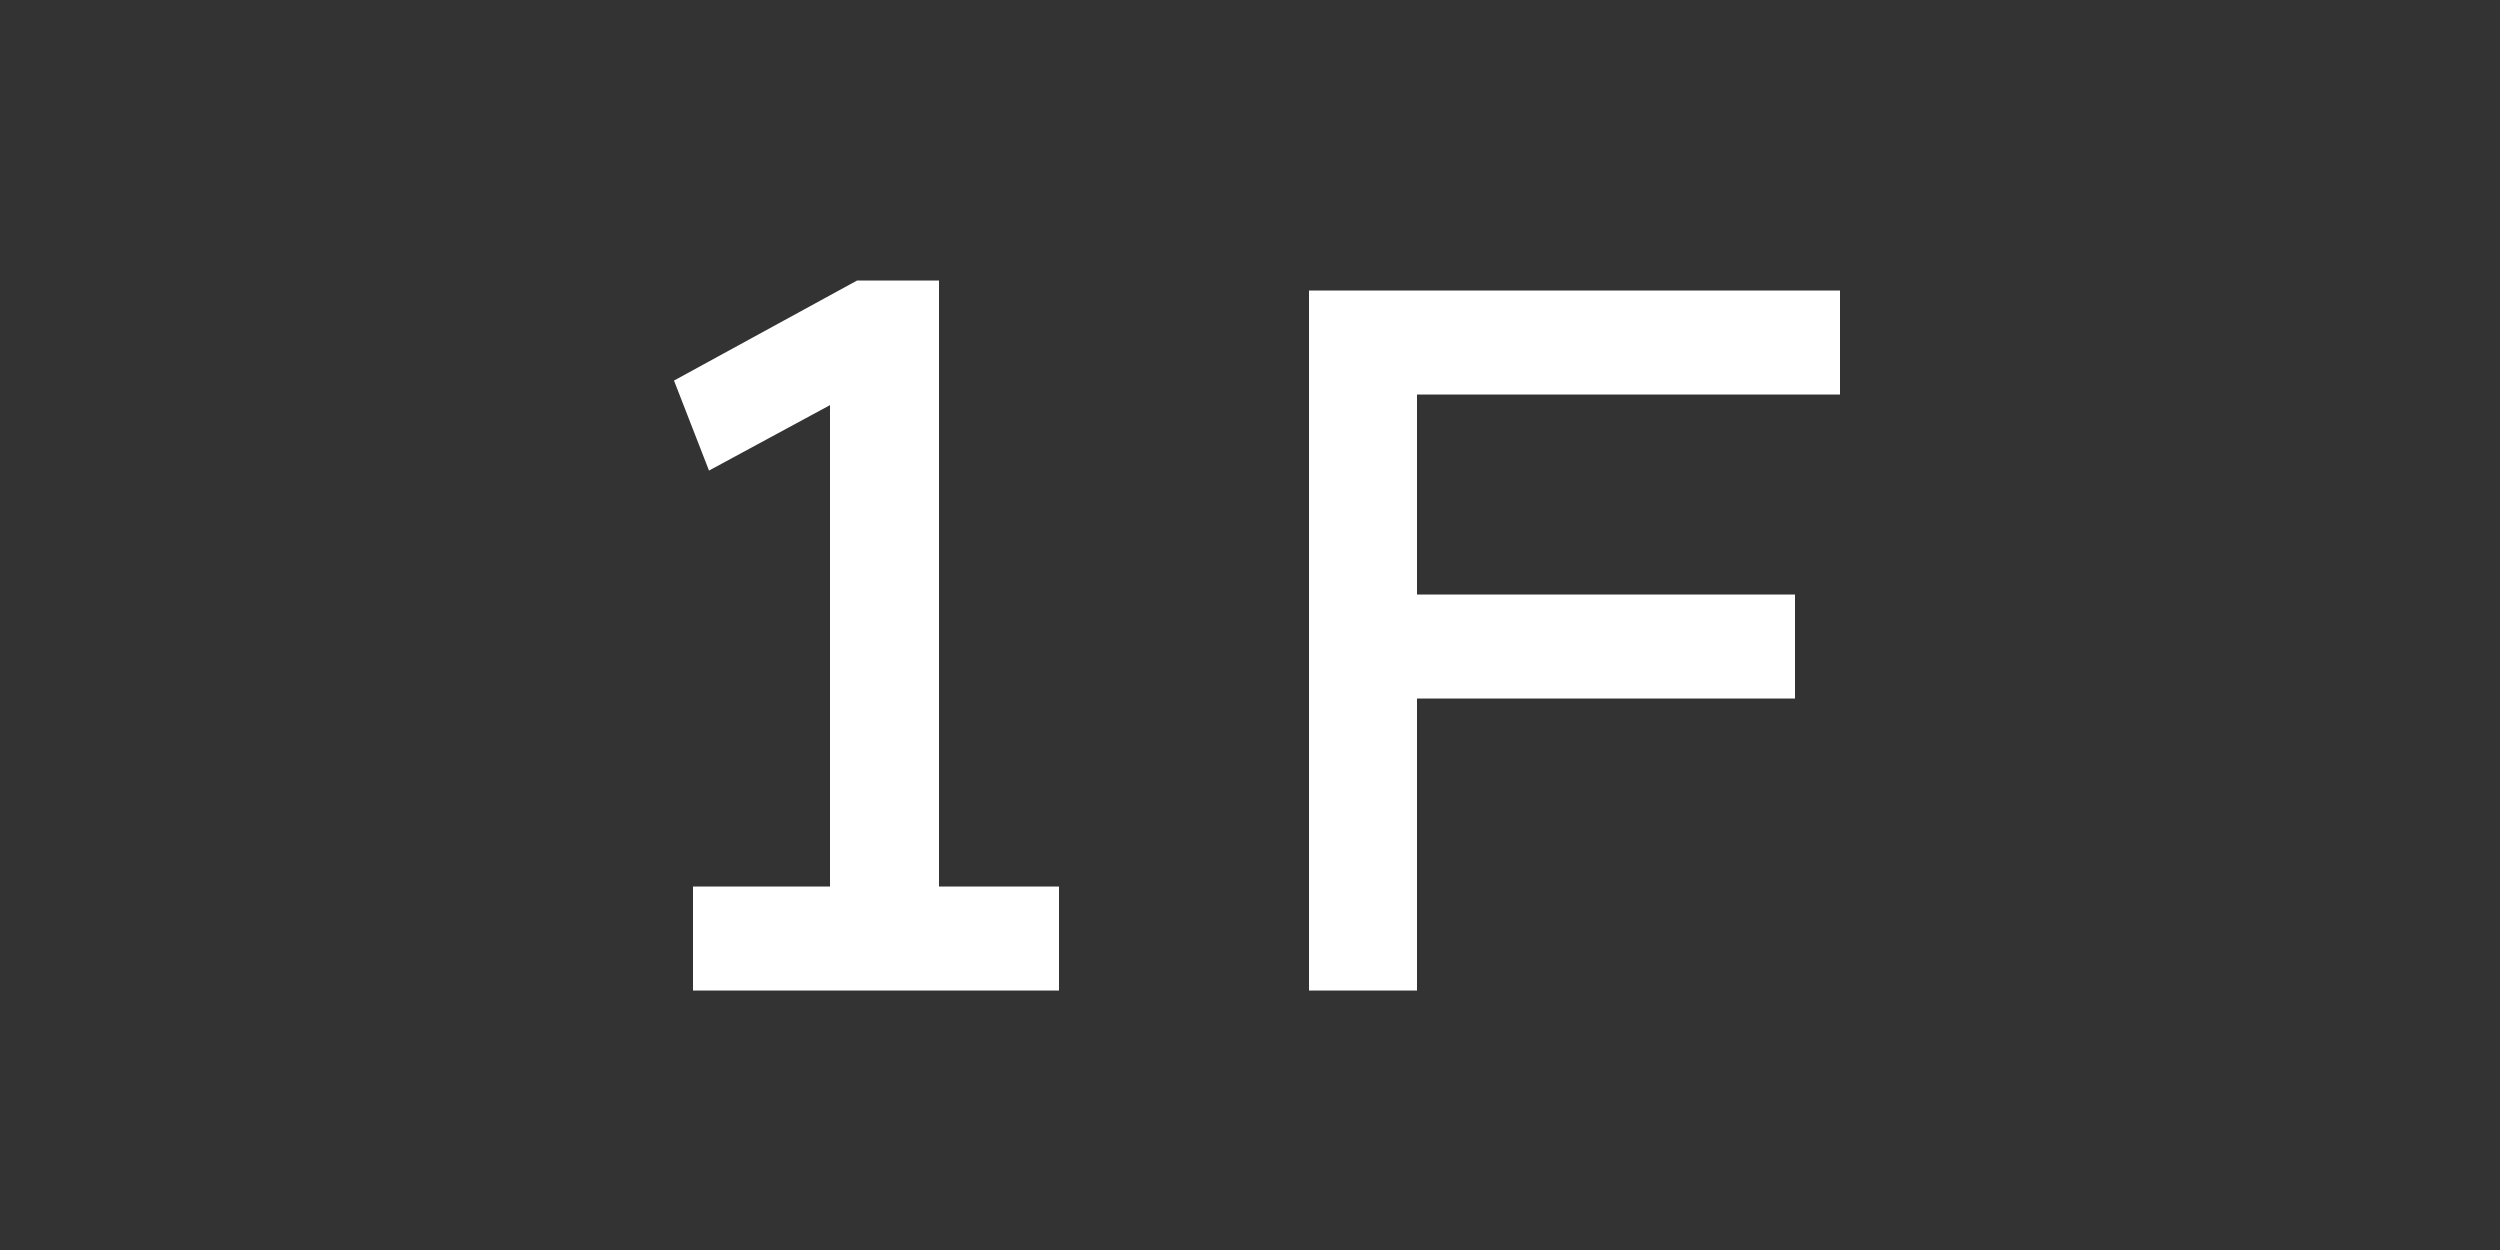<svg xmlns="http://www.w3.org/2000/svg" width="40" height="20" viewBox="0 0 40 20"><rect x="0" y="0" width="40" height="20" fill="#333333" stroke="none"/><g transform="translate(-245 -3782.097)"><path d="M-6.72-.784V-9.872l.608.176L-8.656-8.32l-.56-1.44,2.928-1.6h1.312V-.784ZM-8.912,0V-1.664h5.856V0ZM.944,0V-11.2H2.672V0Zm.64-4.672V-6.336H8.72v1.664Zm.144-4.864V-11.2H9.44v1.664Z" transform="translate(265 3797.946)" fill="#fff"/><rect width="40" height="20" transform="translate(245 3782.097)" fill="none"/></g></svg>